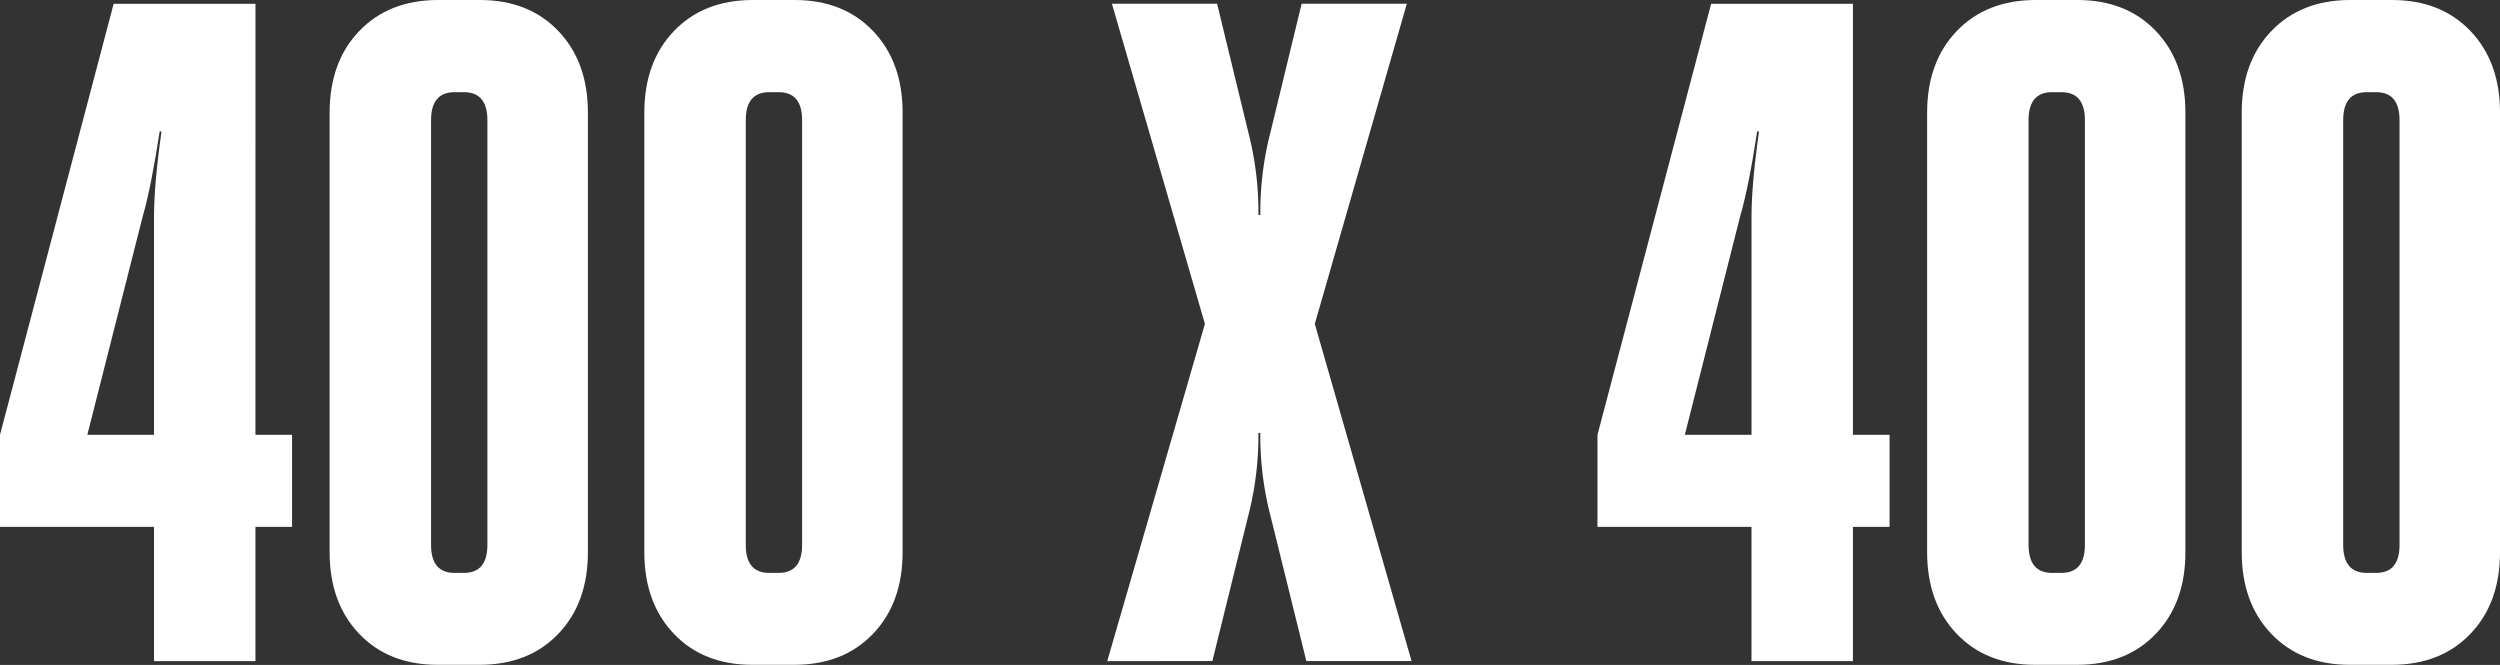 <?xml version="1.0" encoding="UTF-8"?> <svg xmlns="http://www.w3.org/2000/svg" viewBox="0 0 980.28 260.72"><rect x="0" y="0" width="980.28" height="260.72" fill="#333333" stroke="none"/> <defs> <style>.cls-1{fill:#fff;}</style> </defs> <title>400</title> <g id="Layer_2" data-name="Layer 2"> <g id="Layer_1-2" data-name="Layer 1"> <path class="cls-1" d="M100.16,170.5h14.36v36.09H100.16v52.66H60.39V206.59H0V170.5l44.56-169h55.61Zm-65.92,0H60.39V85.07q0-12.88,2.95-33.51H62.6Q59.29,73.29,56,84.7Z"></path> <path class="cls-1" d="M171.6,0h16.57q19.14,0,30.75,12.15t11.6,32V216.53q0,19.89-11.6,32t-30.75,12.15H171.6q-19.15,0-30.75-12.15t-11.6-32V44.19q0-19.89,11.6-32T171.6,0Zm6.63,224.64h3.68q9.2,0,9.21-11V47.14q0-11-9.21-11h-3.68q-9.21,0-9.21,11V213.59Q169,224.64,178.23,224.64Z"></path> <path class="cls-1" d="M295,0h16.57q19.14,0,30.75,12.15t11.6,32V216.53q0,19.89-11.6,32t-30.75,12.15H295q-19.15,0-30.75-12.15t-11.6-32V44.19q0-19.89,11.6-32T295,0Zm6.63,224.64h3.68q9.2,0,9.21-11V47.14q0-11-9.21-11h-3.68q-9.21,0-9.21,11V213.59Q292.39,224.64,301.59,224.64Z"></path> <path class="cls-1" d="M434.16,259.25,472.46,127,436,1.47h41.24L489.4,51.56a126.24,126.24,0,0,1,4.05,32.77h.74a126,126,0,0,1,4.05-32.77L510.39,1.47h41.24L515.55,127l37.93,132.2H512.23l-14-56.71a126,126,0,0,1-4.05-32.77h-.74a126.21,126.21,0,0,1-4.05,32.77l-14,56.71Z"></path> <path class="cls-1" d="M726.56,170.5h14.36v36.09H726.56v52.66H686.78V206.59H626.39V170.5l44.56-169h55.61Zm-65.92,0h26.15V85.07q0-12.88,2.95-33.51H689q-3.31,21.73-6.63,33.14Z"></path> <path class="cls-1" d="M798,0h16.57q19.14,0,30.75,12.15t11.6,32V216.53q0,19.89-11.6,32t-30.75,12.15H798q-19.15,0-30.75-12.15t-11.6-32V44.19q0-19.89,11.6-32T798,0Zm6.63,224.64h3.68q9.2,0,9.21-11V47.14q0-11-9.21-11h-3.68q-9.21,0-9.21,11V213.59Q795.42,224.64,804.62,224.64Z"></path> <path class="cls-1" d="M921.36,0h16.57q19.14,0,30.75,12.15t11.6,32V216.53q0,19.89-11.6,32t-30.75,12.15H921.36q-19.15,0-30.75-12.15t-11.6-32V44.19q0-19.89,11.6-32T921.36,0ZM928,224.64h3.68q9.2,0,9.21-11V47.14q0-11-9.21-11H928q-9.21,0-9.21,11V213.59Q918.78,224.64,928,224.64Z"></path> </g> </g> </svg> 